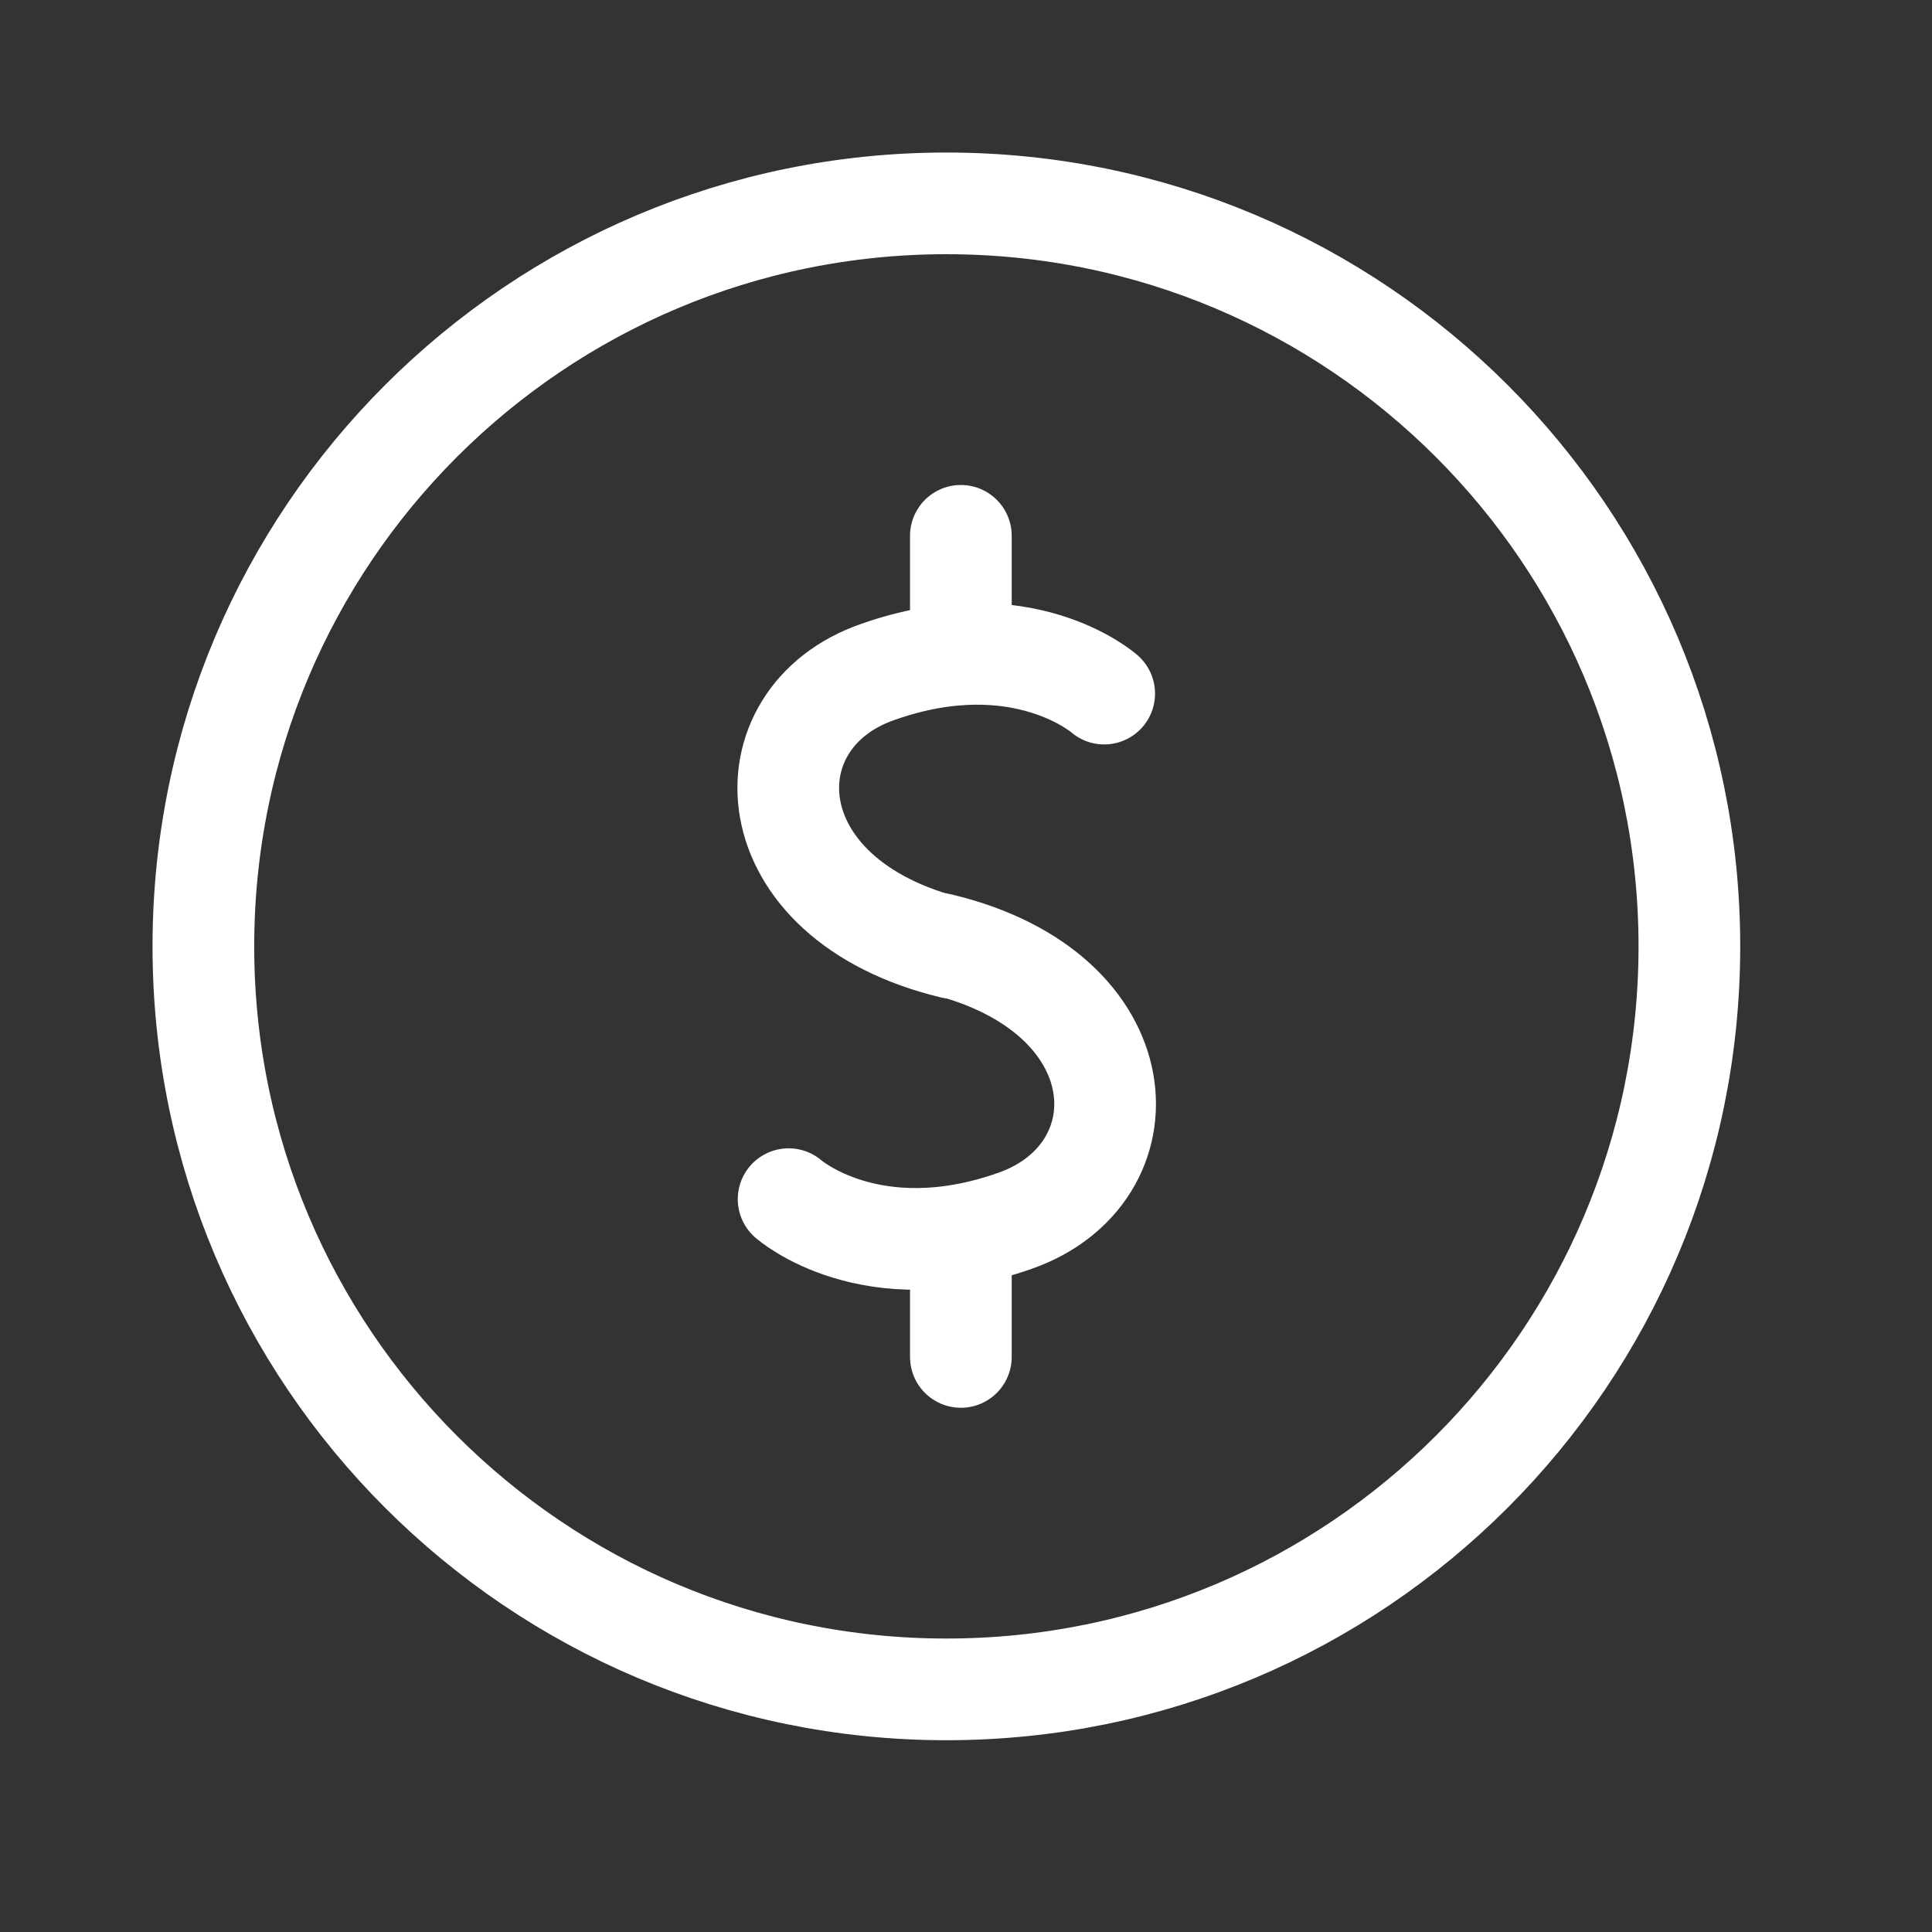 <svg width="38" height="38" viewBox="0 0 38 38" fill="none" xmlns="http://www.w3.org/2000/svg">
<rect x="0" y="0" width="38" height="38" fill="#333333" stroke="none"/>
<path d="M21.718 13.642C21.718 13.642 20.103 12.217 17.268 13.215C14.656 14.117 14.783 17.696 18.741 18.646" stroke="white" stroke-width="2" stroke-linecap="round" stroke-linejoin="round"/>
<path d="M15.511 23.586C15.511 23.586 17.126 25.011 19.96 24.013C22.588 23.095 22.462 19.516 18.488 18.566" stroke="white" stroke-width="2" stroke-linecap="round" stroke-linejoin="round"/>
<path d="M18.899 12.867V10.539" stroke="white" stroke-width="2" stroke-linecap="round" stroke-linejoin="round"/>
<path d="M18.899 26.689V24.361" stroke="white" stroke-width="2" stroke-linecap="round" stroke-linejoin="round"/>
<path d="M18.614 33.228C10.543 33.228 4 26.685 4 18.614C4 10.543 10.543 4 18.614 4C26.685 4 33.228 10.543 33.228 18.614C33.228 26.685 26.685 33.228 18.614 33.228Z" stroke="white" stroke-width="2" stroke-linecap="round" stroke-linejoin="round"/>
</svg>
